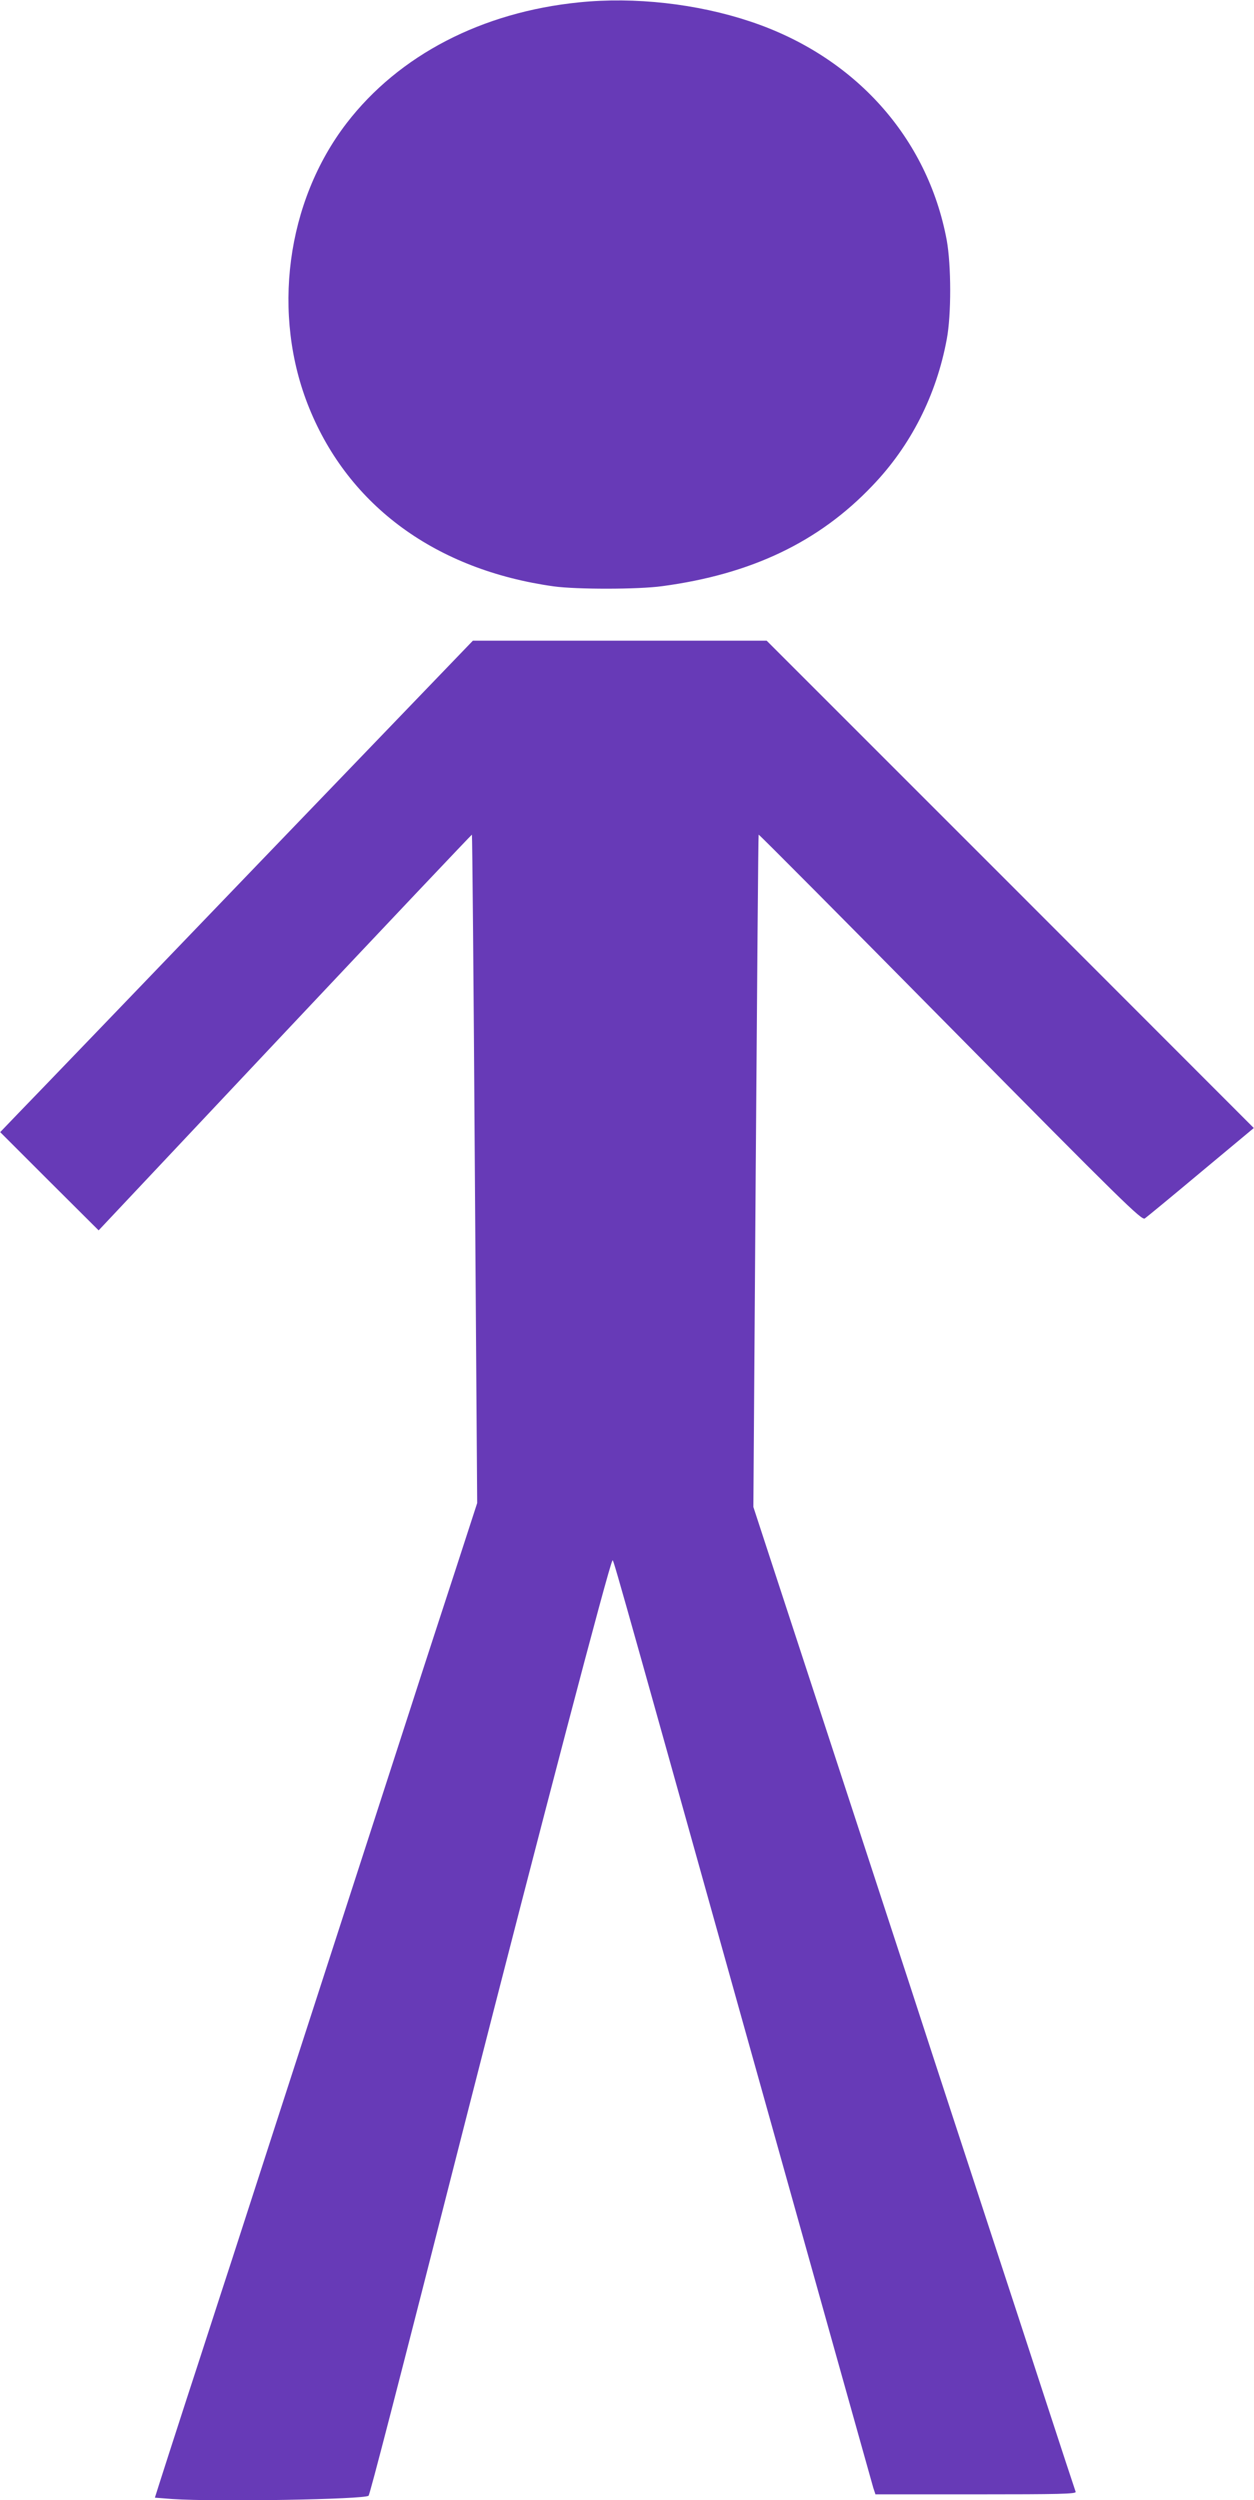 <?xml version="1.0" standalone="no"?>
<!DOCTYPE svg PUBLIC "-//W3C//DTD SVG 20010904//EN"
 "http://www.w3.org/TR/2001/REC-SVG-20010904/DTD/svg10.dtd">
<svg version="1.0" xmlns="http://www.w3.org/2000/svg"
 width="642pt" height="1280pt" viewBox="0 0 642 1280"
 preserveAspectRatio="xMidYMid meet">
<g transform="translate(0,1280) scale(0.1,-0.1)"
fill="#673ab7" stroke="none">
<path d="M2965 12788 c-498 -50 -922 -270 -1190 -618 -310 -403 -386 -982
-192 -1459 204 -503 651 -829 1252 -913 116 -16 432 -16 555 1 456 61 802 226
1076 514 197 205 328 464 381 750 24 126 23 379 0 507 -98 526 -471 942 -1006
1120 -272 91 -592 127 -876 98z"/>
<path d="M1308 8363 c-612 -637 -1156 -1203 -1210 -1258 l-97 -101 252 -252
252 -251 954 1014 c525 558 956 1013 957 1012 2 -2 9 -772 15 -1712 l12 -1710
-112 -345 c-62 -190 -164 -502 -226 -695 -143 -442 -380 -1173 -689 -2127 -63
-194 -166 -513 -229 -708 -64 -195 -167 -515 -231 -710 -63 -195 -126 -389
-139 -431 l-24 -76 90 -7 c223 -15 984 -2 1004 17 7 8 135 501 503 1947 379
1486 730 2823 745 2839 6 6 -34 149 670 -2369 361 -1290 661 -2360 666 -2377
l11 -33 515 0 c425 0 514 2 510 13 -3 8 -76 229 -162 493 -86 263 -196 601
-245 749 -184 562 -274 835 -439 1343 -330 1010 -622 1900 -737 2252 l-67 205
12 1720 c7 945 13 1721 15 1722 2 2 443 -442 981 -987 882 -893 980 -989 996
-978 10 7 140 114 288 238 l270 225 -1247 1248 -1247 1247 -752 0 -752 0
-1113 -1157z"/>
</g>
</svg>
